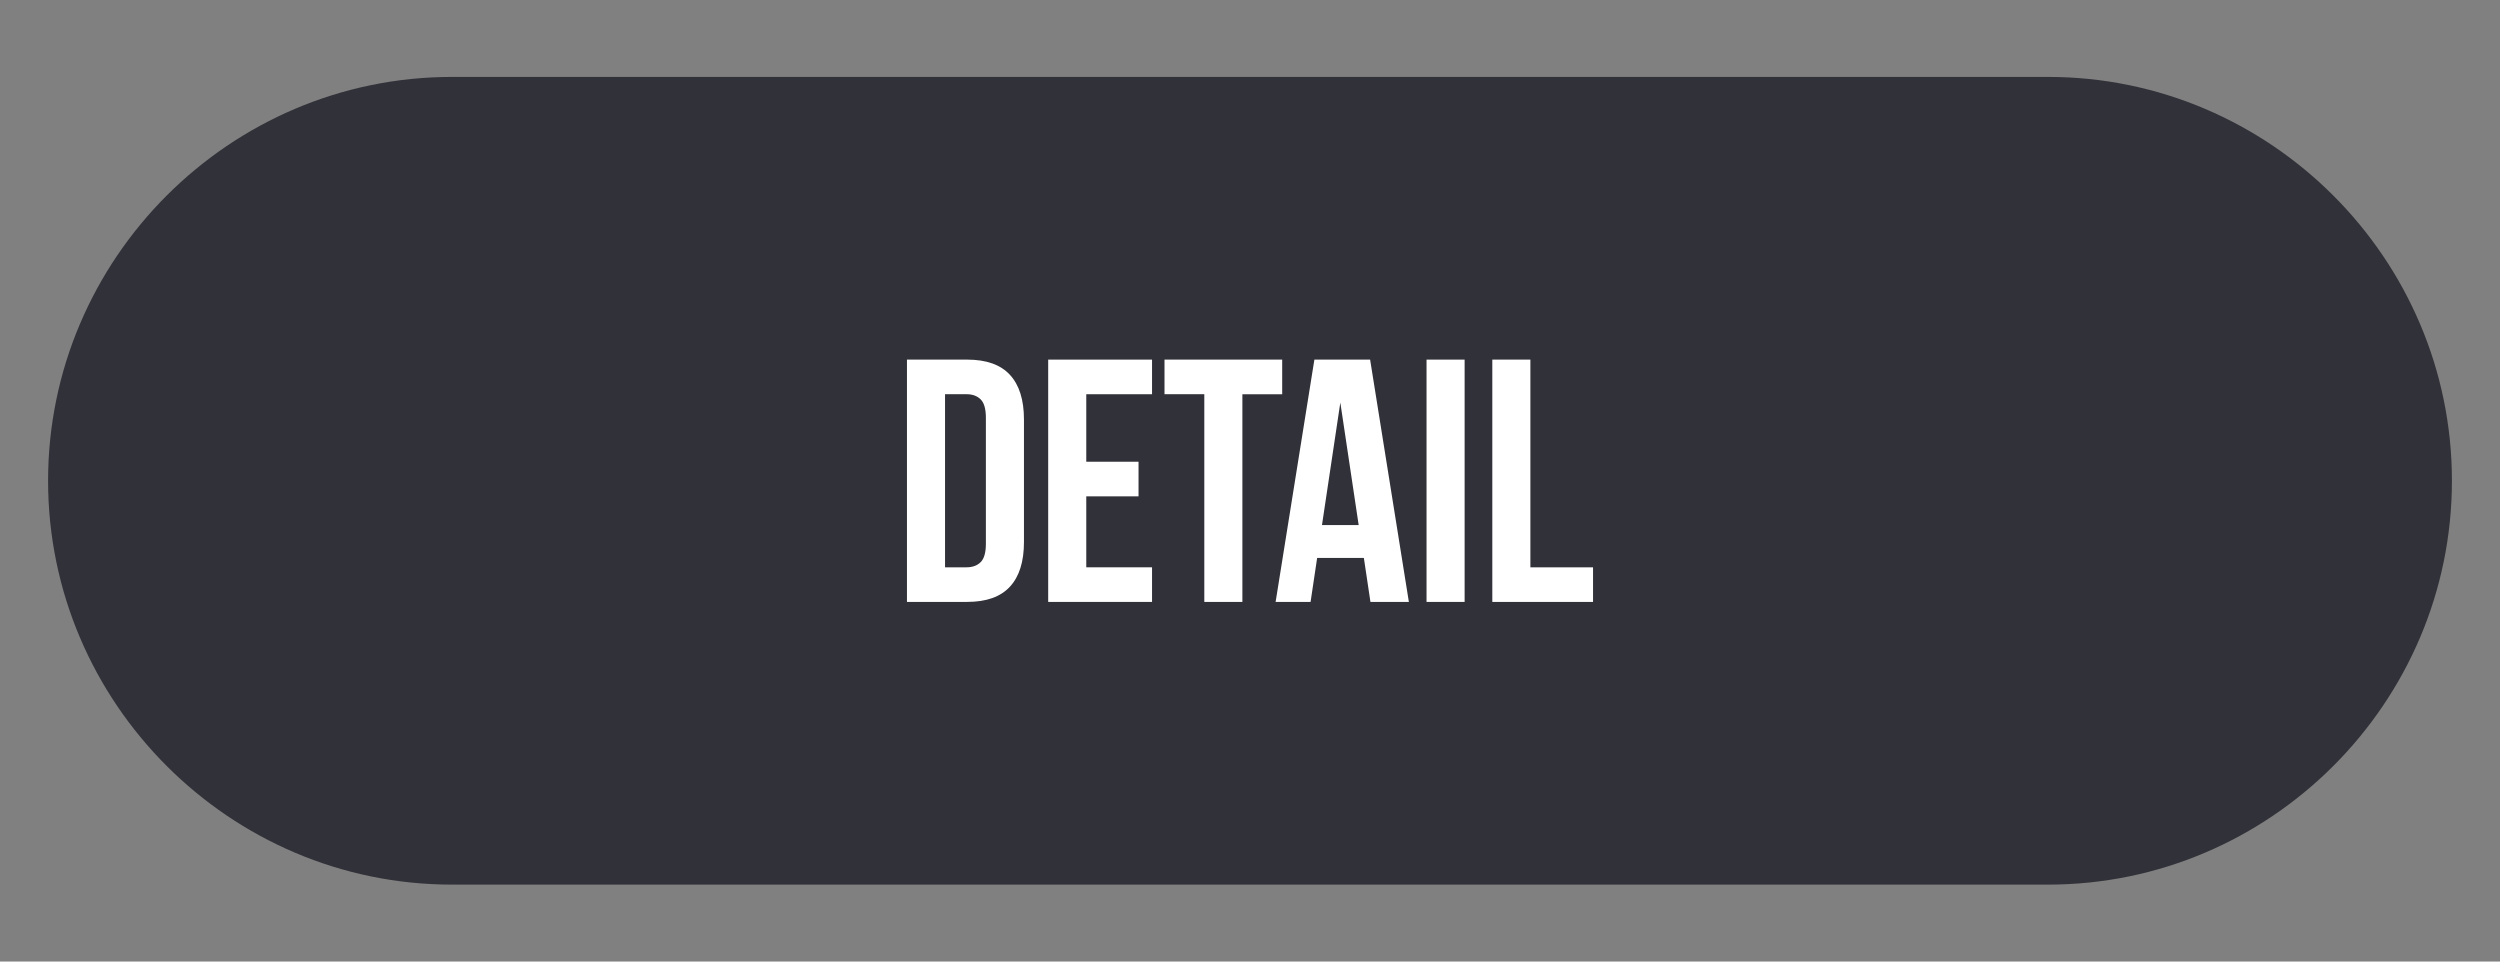 <?xml version="1.0" encoding="utf-8"?>
<!-- Generator: Adobe Illustrator 23.0.0, SVG Export Plug-In . SVG Version: 6.00 Build 0)  -->
<svg version="1.1" id="Layer_1" xmlns="http://www.w3.org/2000/svg" xmlns:xlink="http://www.w3.org/1999/xlink" x="0px" y="0px"
	 width="130px" height="50px" viewBox="0 0 130 50" enable-background="new 0 0 130 50" xml:space="preserve">
<rect x="0" y="0" width="130" height="50" fill="#808080" stroke="none"/>
<path fill="#313139" d="M106.5,46h-83c-11.55,0-21-9.45-21-21v0c0-11.55,9.45-21,21-21h83c11.55,0,21,9.45,21,21v0
	C127.5,36.55,118.05,46,106.5,46z"/>
<g>
	<g>
		<path fill="#FFFFFF" d="M47.162,18.7h3.132c0.996,0,1.737,0.264,2.223,0.792c0.486,0.528,0.729,1.302,0.729,2.322v6.372
			c0,1.02-0.243,1.794-0.729,2.321c-0.486,0.528-1.227,0.792-2.223,0.792h-3.132V18.7z M49.142,20.5v9h1.116
			c0.312,0,0.558-0.09,0.738-0.27c0.18-0.181,0.27-0.498,0.27-0.954v-6.553c0-0.455-0.09-0.773-0.27-0.953
			c-0.18-0.181-0.426-0.271-0.738-0.271H49.142z"/>
		<path fill="#FFFFFF" d="M56.486,24.01h2.718v1.8h-2.718v3.69h3.42v1.8h-5.4V18.7h5.4v1.8h-3.42V24.01z"/>
		<path fill="#FFFFFF" d="M60.554,18.7h6.12v1.8h-2.07v10.8h-1.98V20.5h-2.07V18.7z"/>
		<path fill="#FFFFFF" d="M73.261,31.3h-1.998l-0.342-2.286h-2.43L68.15,31.3h-1.818l2.016-12.6h2.898L73.261,31.3z M68.743,27.304
			h1.908l-0.954-6.372L68.743,27.304z"/>
		<path fill="#FFFFFF" d="M74.18,18.7h1.98v12.6h-1.98V18.7z"/>
		<path fill="#FFFFFF" d="M77.6,18.7h1.98v10.8h3.258v1.8H77.6V18.7z"/>
	</g>
</g>
</svg>
